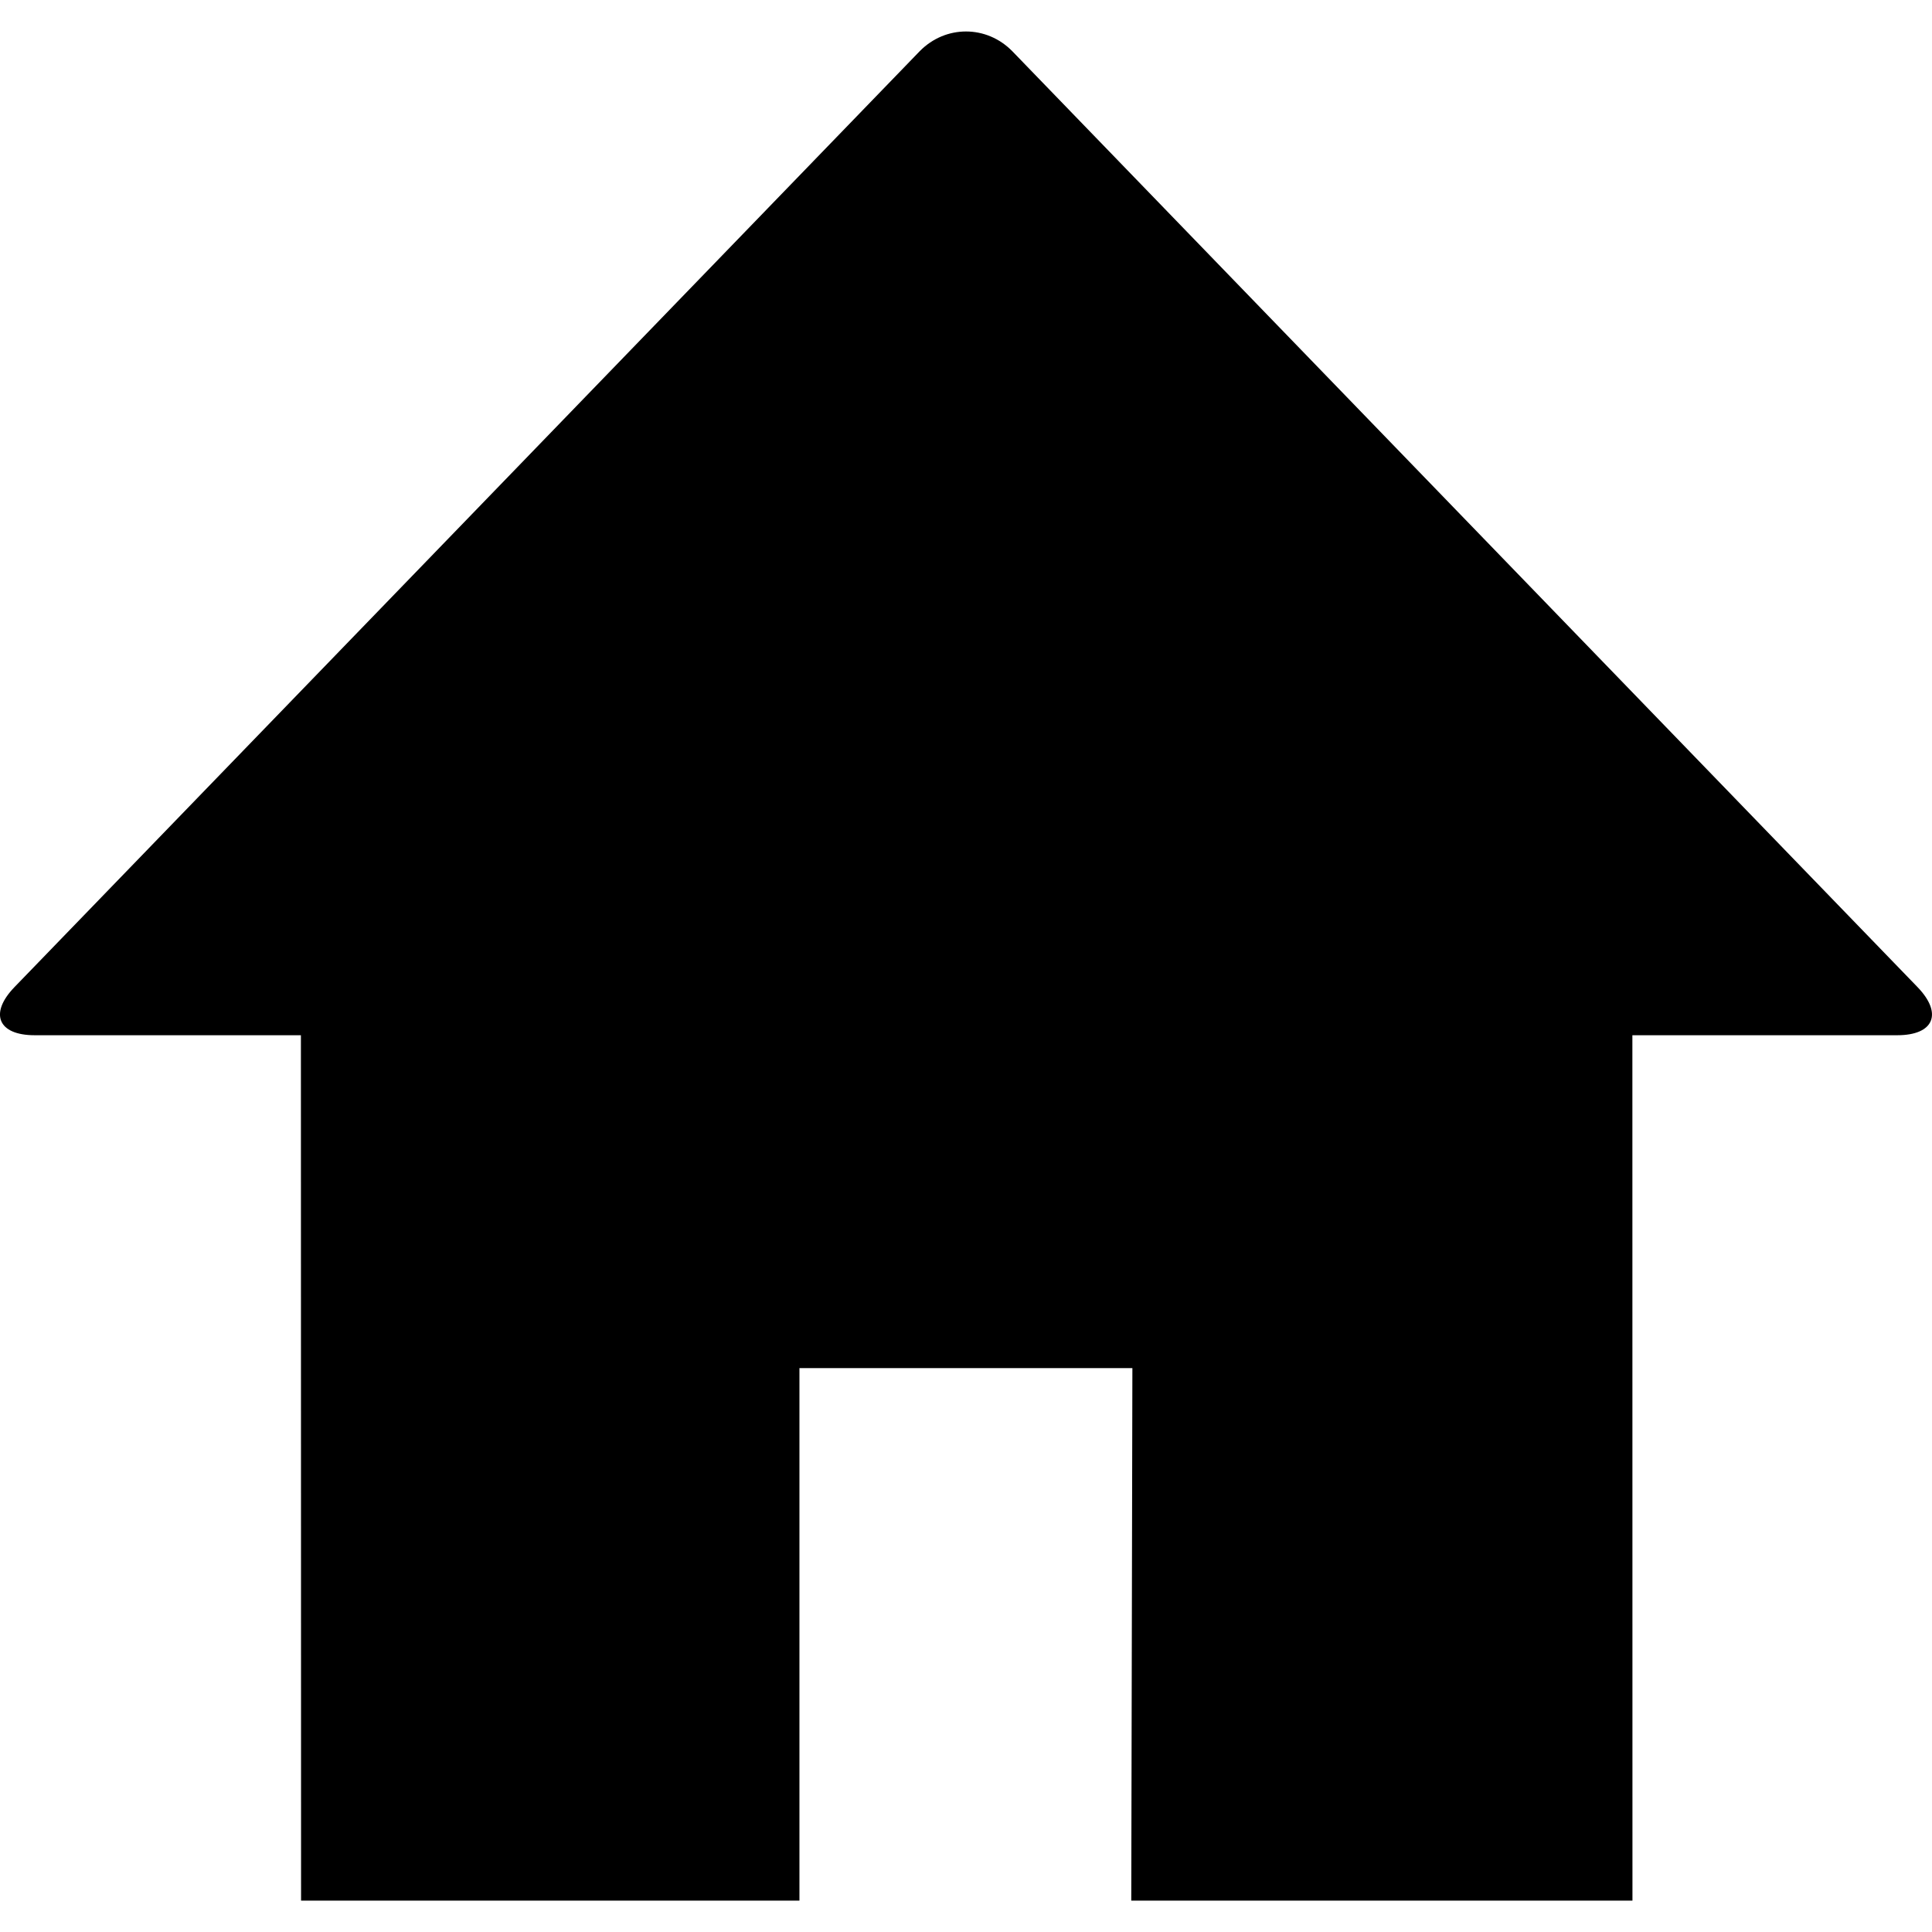 <?xml version="1.0" standalone="yes"?>
<svg enable-background="new 0 0 24 24" height="24px" id="Layer_1" version="1.1" viewBox="0 0 24 24" width="24px" xml:space="preserve" xmlns="http://www.w3.org/2000/svg" xmlns:xlink="http://www.w3.org/1999/xlink" class="navihouse">&#xD;
        <path d="M23.821,12.263L12.575,0.636C12.415,0.473,12.208,0.391,12,0.391s-0.415,0.082-0.575,0.245L0.179,12.263  c-0.316,0.328-0.203,0.597,0.251,0.597h3.308l0.002,10.75c2.417,0,6.191,0,6.191,0v-6.615h4.136l-0.014,6.615c0,0,5.063,0,6.226,0  L20.278,12.86h3.291C24.023,12.86,24.137,12.591,23.821,12.263z"/>&#xD;
      </svg>
